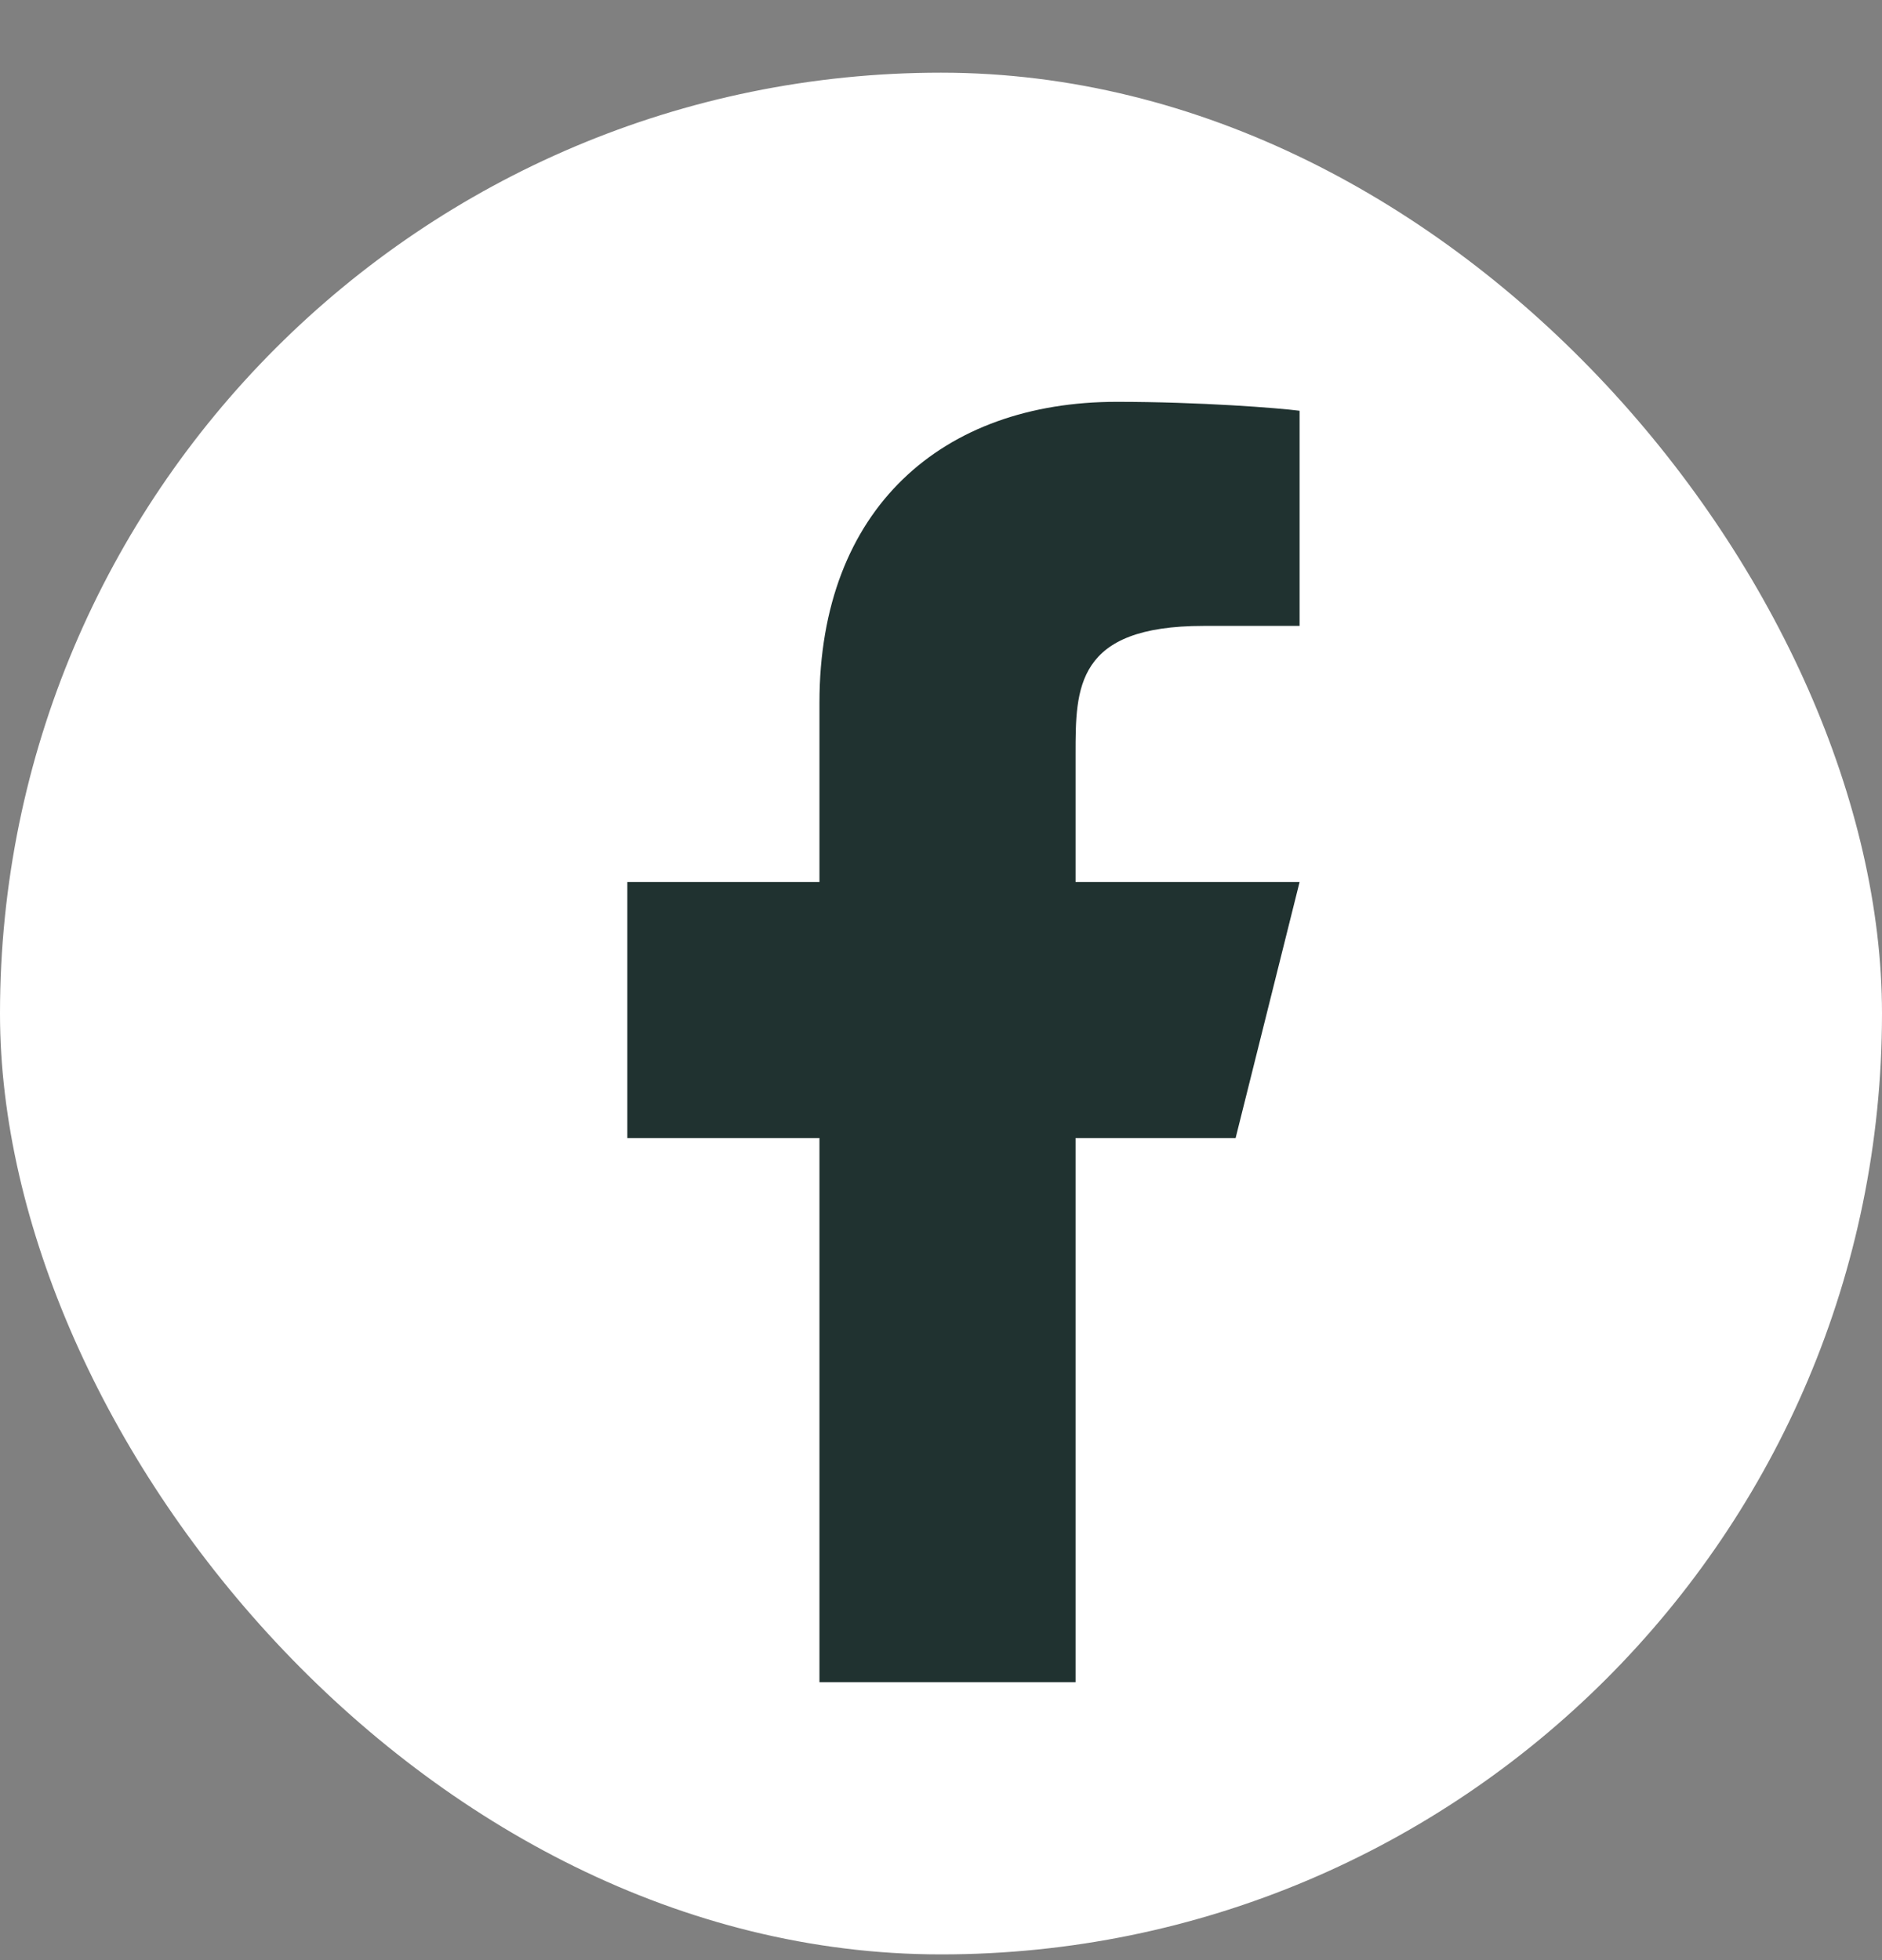 <svg width="24" height="25" viewBox="0 0 24 25" fill="none" xmlns="http://www.w3.org/2000/svg">
<rect x="0" y="0" width="24" height="25" fill="#808080" stroke="none"/>
<rect y="0.927" width="24" height="24" rx="12" fill="white"/>
<path d="M13.716 14.515H15.757L16.573 11.249H13.716V9.616C13.716 8.775 13.716 7.983 15.348 7.983H16.573V5.239C16.307 5.204 15.302 5.125 14.241 5.125C12.024 5.125 10.45 6.478 10.45 8.963V11.249H8V14.515H10.45V21.455H13.716V14.515Z" fill="#203230"/>
</svg>
